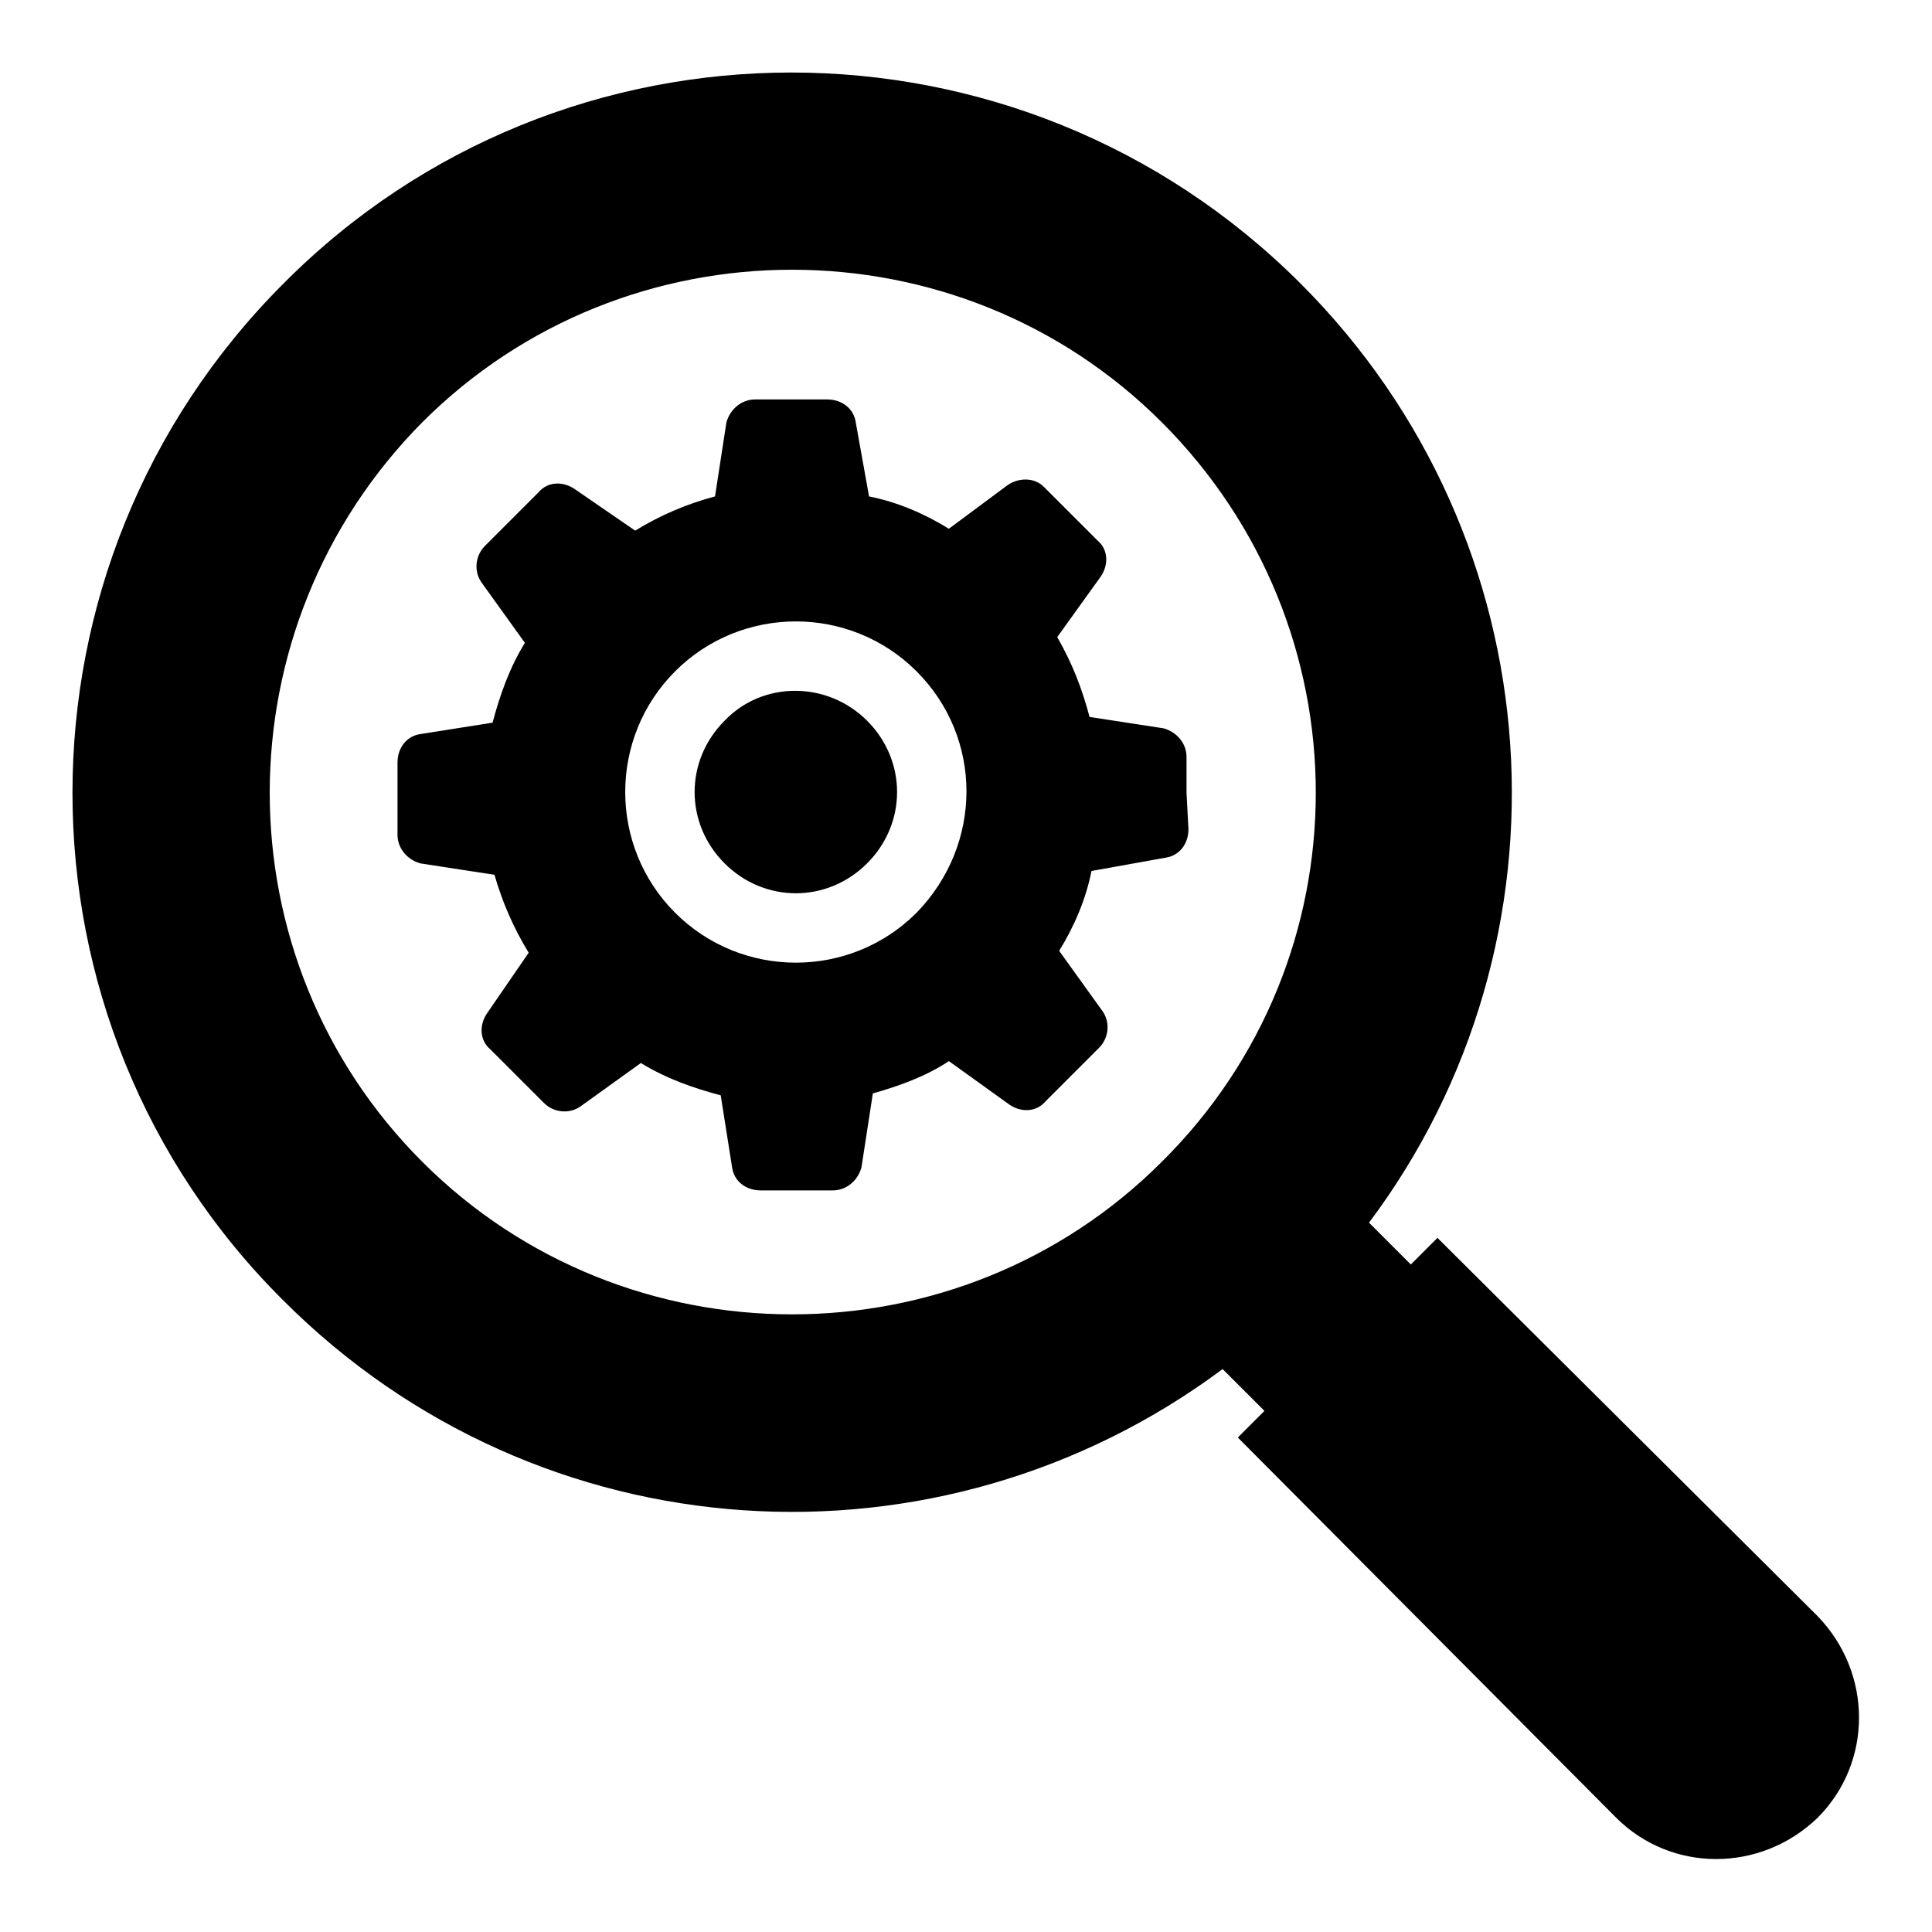 <?xml version="1.0" encoding="UTF-8"?>
<!-- Uploaded to: SVG Repo, www.svgrepo.com, Generator: SVG Repo Mixer Tools -->
<svg fill="#000000" width="800px" height="800px" version="1.1" viewBox="144 144 512 512" xmlns="http://www.w3.org/2000/svg">
 <path d="m572.3 625.71c14.609 14.609 38.289 14.609 53.402 0 14.609-14.609 14.609-38.289 0-53.402l-100.76-100.26-7.055 7.055-11.082-11.082c55.922-74.562 49.879-180.87-18.137-248.88-74.562-74.562-195.48-74.562-269.54 0-74.562 74.562-74.562 195.48 0 269.54 68.016 68.016 173.81 74.059 248.88 18.137l11.082 11.082-7.055 7.055zm-120.41-173.82c-53.906 53.906-142.07 53.906-195.98 0s-53.906-141.57 0-195.98c53.906-53.906 142.07-53.906 195.98 0 54.41 54.41 54.41 142.07 0 195.98zm6.551-97.738v-9.574c0-3.527-2.519-6.551-6.047-7.559l-19.648-3.023c-2.016-7.559-4.535-14.105-8.566-21.16l11.586-16.121c2.016-3.023 2.016-7.055-1.008-9.574l-14.109-14.109c-2.519-2.519-6.551-2.519-9.574-0.504l-15.609 11.594c-6.551-4.031-13.602-7.055-21.16-8.566l-3.527-19.648c-0.504-3.527-3.527-6.047-7.559-6.047h-19.148c-3.527 0-6.551 2.519-7.559 6.047l-3.023 19.648c-7.559 2.016-14.609 5.039-21.16 9.07l-16.121-11.082c-3.023-2.016-7.055-2.016-9.574 1.008l-14.109 14.109c-2.519 2.519-3.023 6.551-1.008 9.574l11.586 16.121c-4.031 6.551-6.551 13.602-8.566 21.16l-19.145 3.023c-3.527 0.504-6.047 3.527-6.047 7.559v19.148c0 3.527 2.519 6.551 6.047 7.559l19.648 3.023c2.016 7.055 5.039 14.105 9.07 20.656l-11.082 16.121c-2.016 3.023-2.016 7.055 1.008 9.574l14.109 14.109c2.519 2.519 6.551 3.023 9.574 1.008l16.121-11.586c6.551 4.031 13.602 6.551 21.16 8.566l3.023 19.145c0.504 3.527 3.527 6.047 7.559 6.047h19.148c3.527 0 6.551-2.519 7.559-6.047l3.023-19.648c7.055-2.016 14.105-4.535 20.152-8.566l16.121 11.586c3.023 2.016 7.055 2.016 9.574-1.008l14.109-14.109c2.519-2.519 3.023-6.551 1.008-9.574l-11.586-16.121c4.031-6.551 7.055-13.602 8.566-21.16l19.648-3.527c3.527-0.504 6.047-3.527 6.047-7.559zm-71.543 31.738c-17.633 17.633-46.352 17.633-63.984 0-17.633-17.633-17.633-46.352 0-63.984 17.633-17.633 46.352-17.633 63.984 0 17.633 17.637 17.633 45.848 0 63.984zm-13.098-50.883c10.578 10.578 10.578 27.207 0 37.785s-27.207 10.578-37.785 0-10.578-27.207 0-37.785c10.074-10.582 27.203-10.582 37.785 0z"/>
</svg>